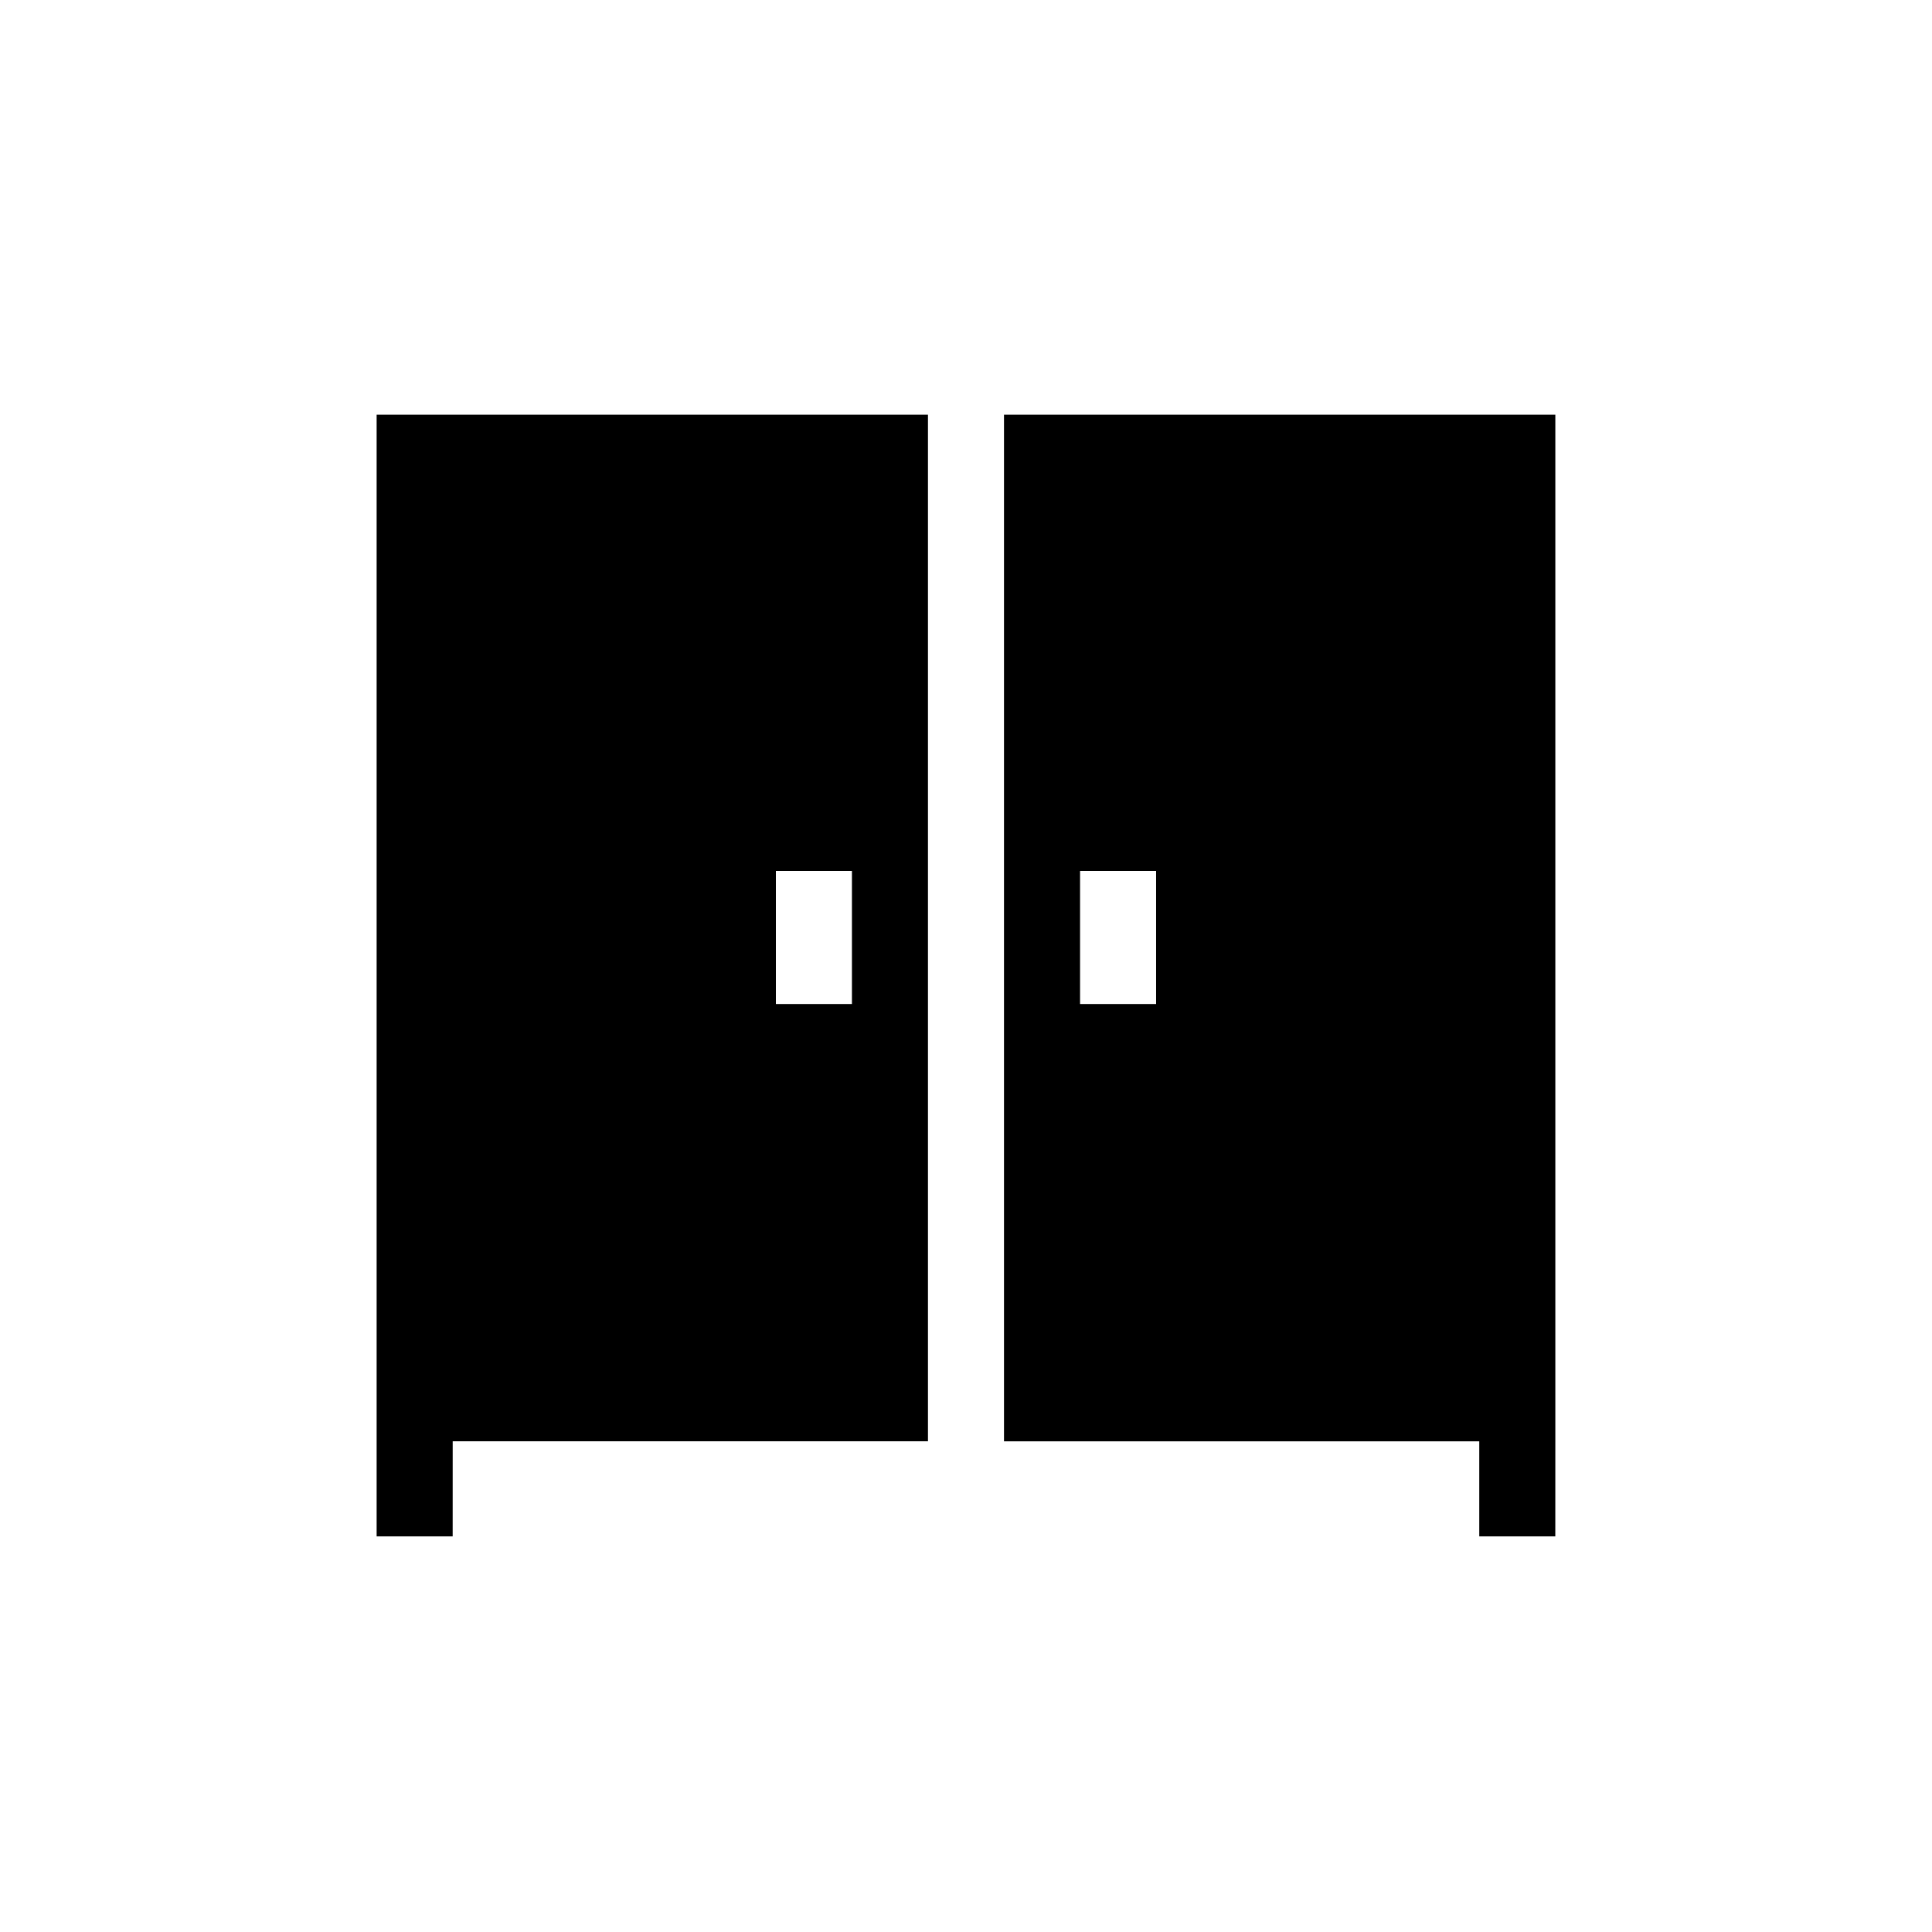 <?xml version="1.0" encoding="UTF-8"?>
<!-- Uploaded to: SVG Repo, www.svgrepo.com, Generator: SVG Repo Mixer Tools -->
<svg fill="#000000" width="800px" height="800px" version="1.1" viewBox="144 144 512 512" xmlns="http://www.w3.org/2000/svg">
 <g>
  <path d="m263.97 525.95h125.95v-272.05h-146.11v297.25h20.152zm85.648-115.88v-35.266h20.152v35.266z"/>
  <path d="m556.18 525.95v-272.05h-146.11v272.06h125.95v25.191h20.152zm-105.8-151.14v35.266h-20.152v-35.266z"/>
 </g>
</svg>